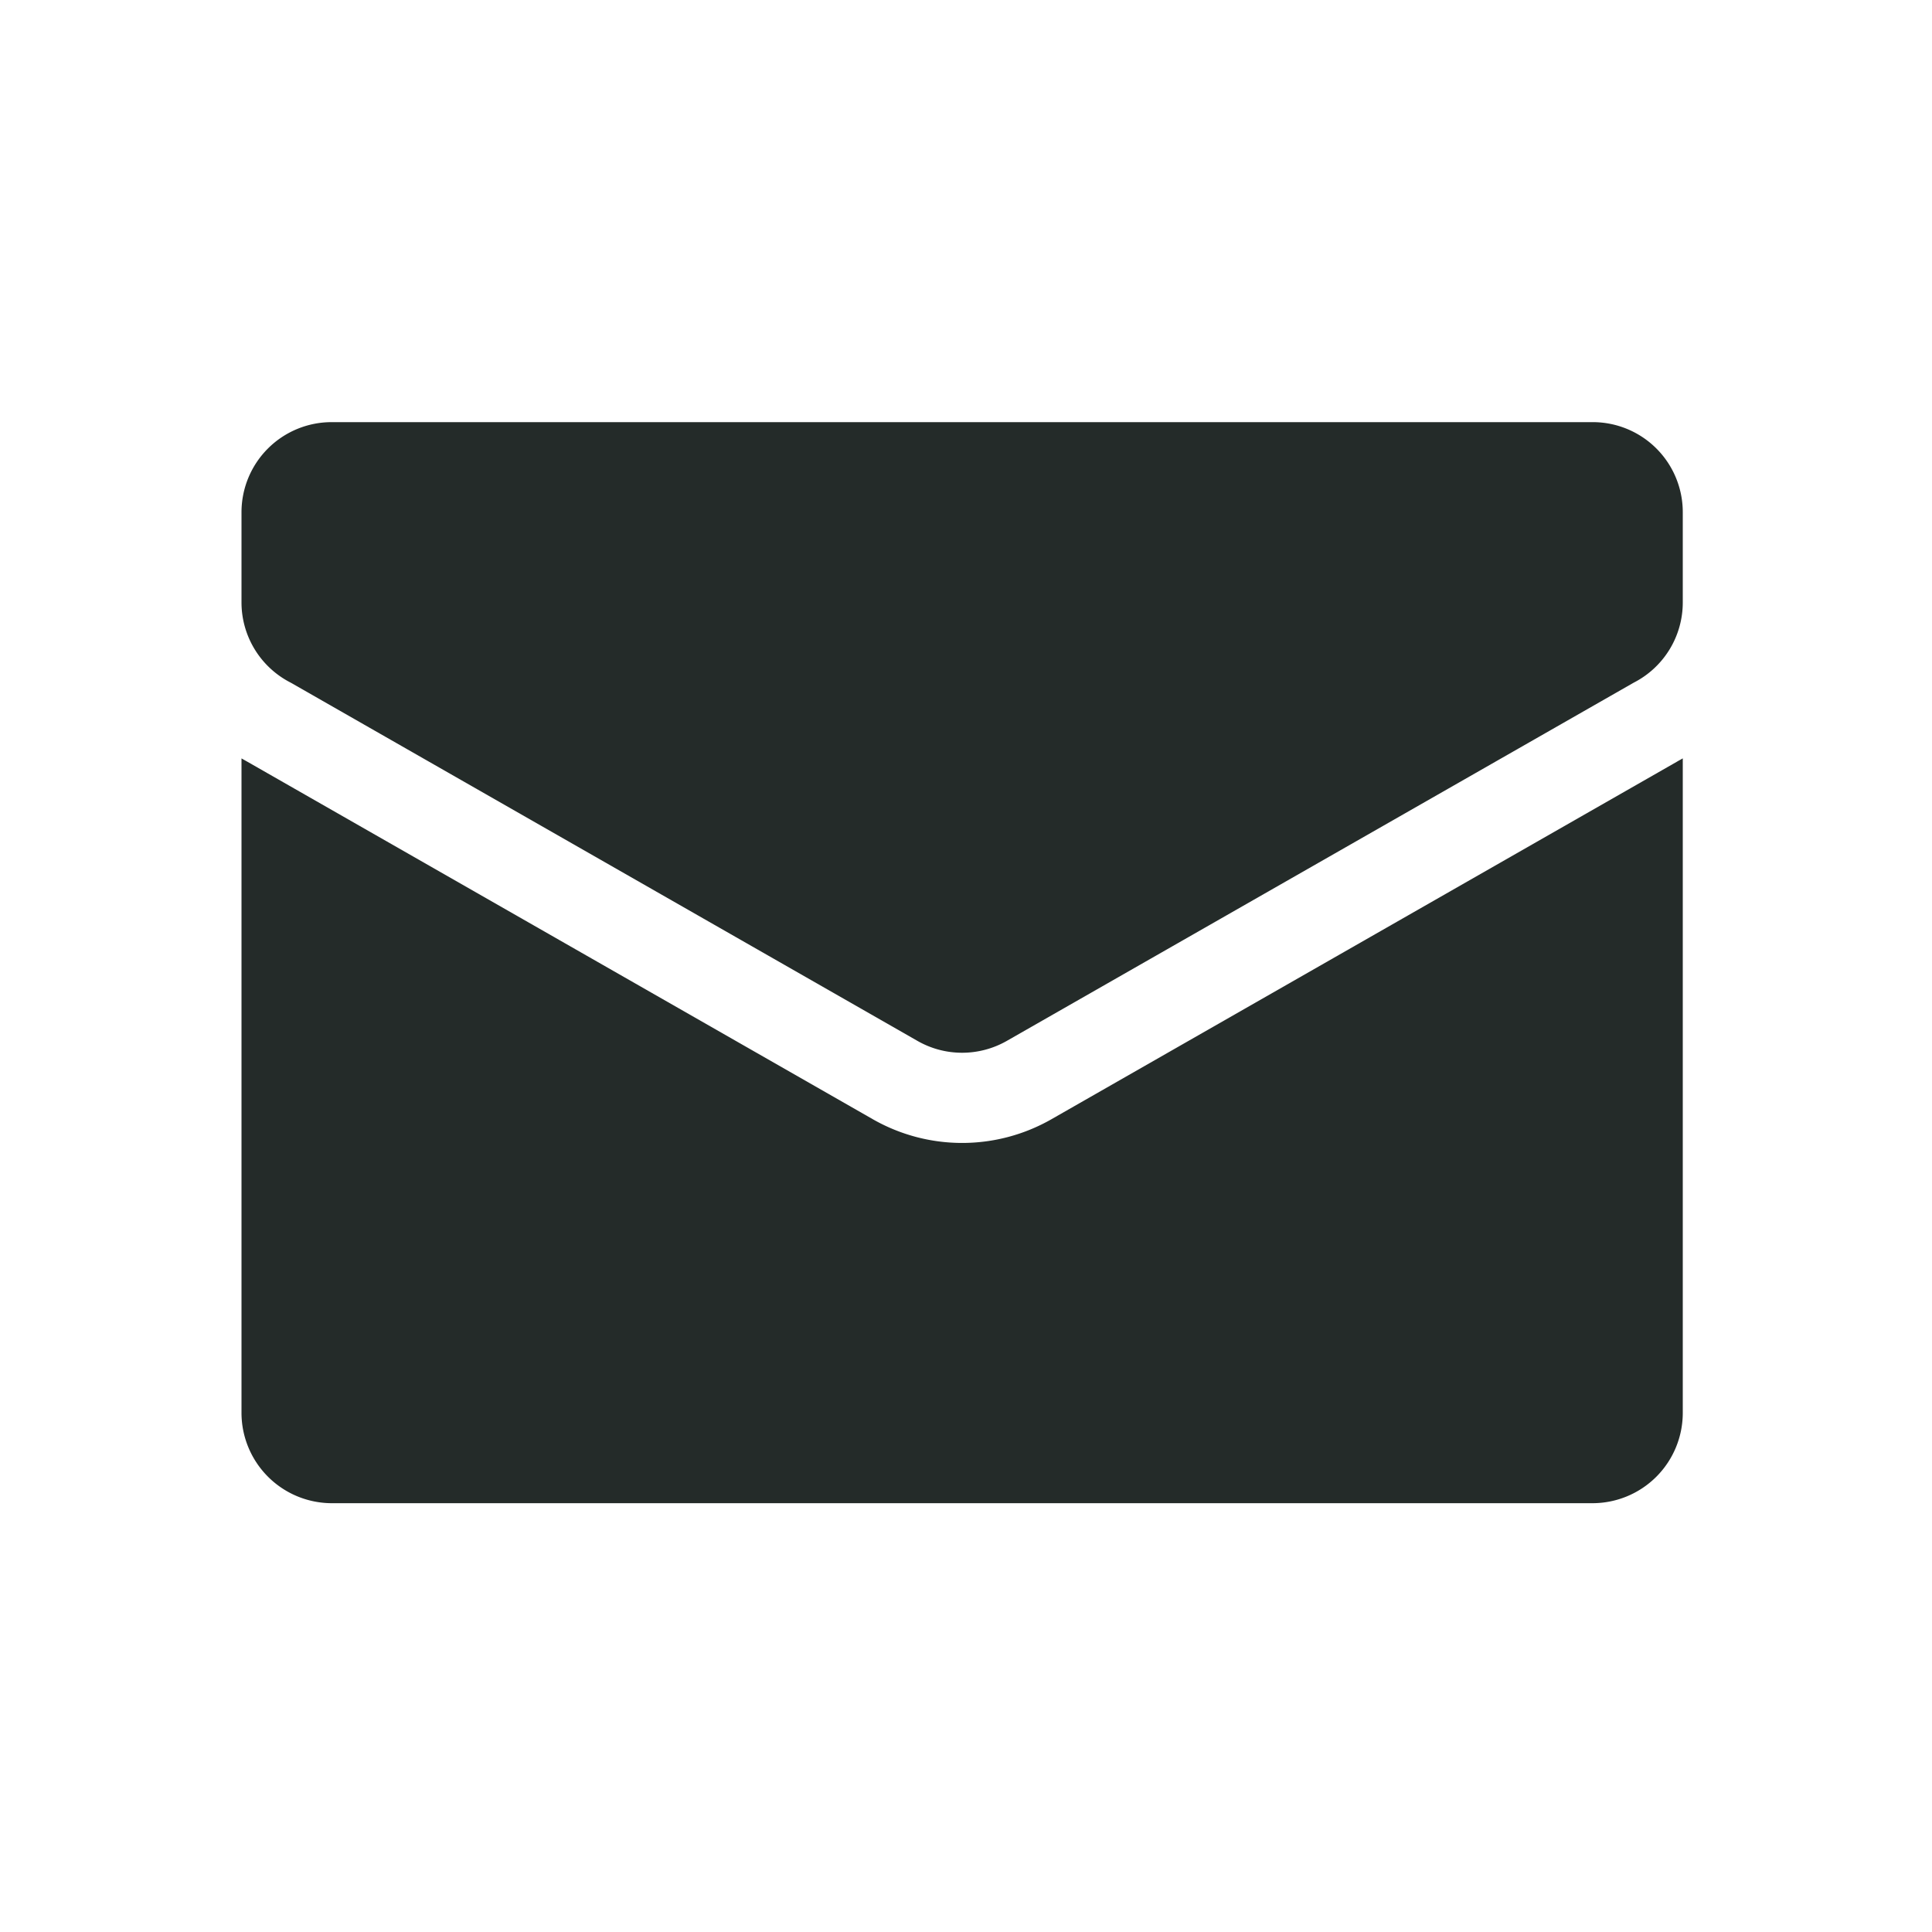 <svg xmlns="http://www.w3.org/2000/svg" width="20" height="20" viewBox="0 0 20 20">
  <g id="Group_2749" data-name="Group 2749" transform="translate(0 0)">
    <path id="Path_1478" data-name="Path 1478" d="M39.821,177.933v6.777a.935.935,0,0,1-.933.933H25.834a.936.936,0,0,1-.933-.933v-6.777l.062.035,6.473,3.7a1.864,1.864,0,0,0,1.85,0l6.473-3.7c.021-.013.042-.023.061-.035Zm-7.46,3.047a.933.933,0,0,0,.463-.123l6.489-3.708a.932.932,0,0,0,.508-.831v-.933a.932.932,0,0,0-.933-.933H25.834a.933.933,0,0,0-.933.933v.933a.932.932,0,0,0,.51.831l6.487,3.708A.929.929,0,0,0,32.361,180.98Z" transform="translate(-22.401 -170.082)" fill="#242b29" fill-rule="evenodd"/>
    <rect id="Rectangle_1387" data-name="Rectangle 1387" width="20" height="20" transform="translate(0 0)" fill="none"/>
  </g>
</svg>
